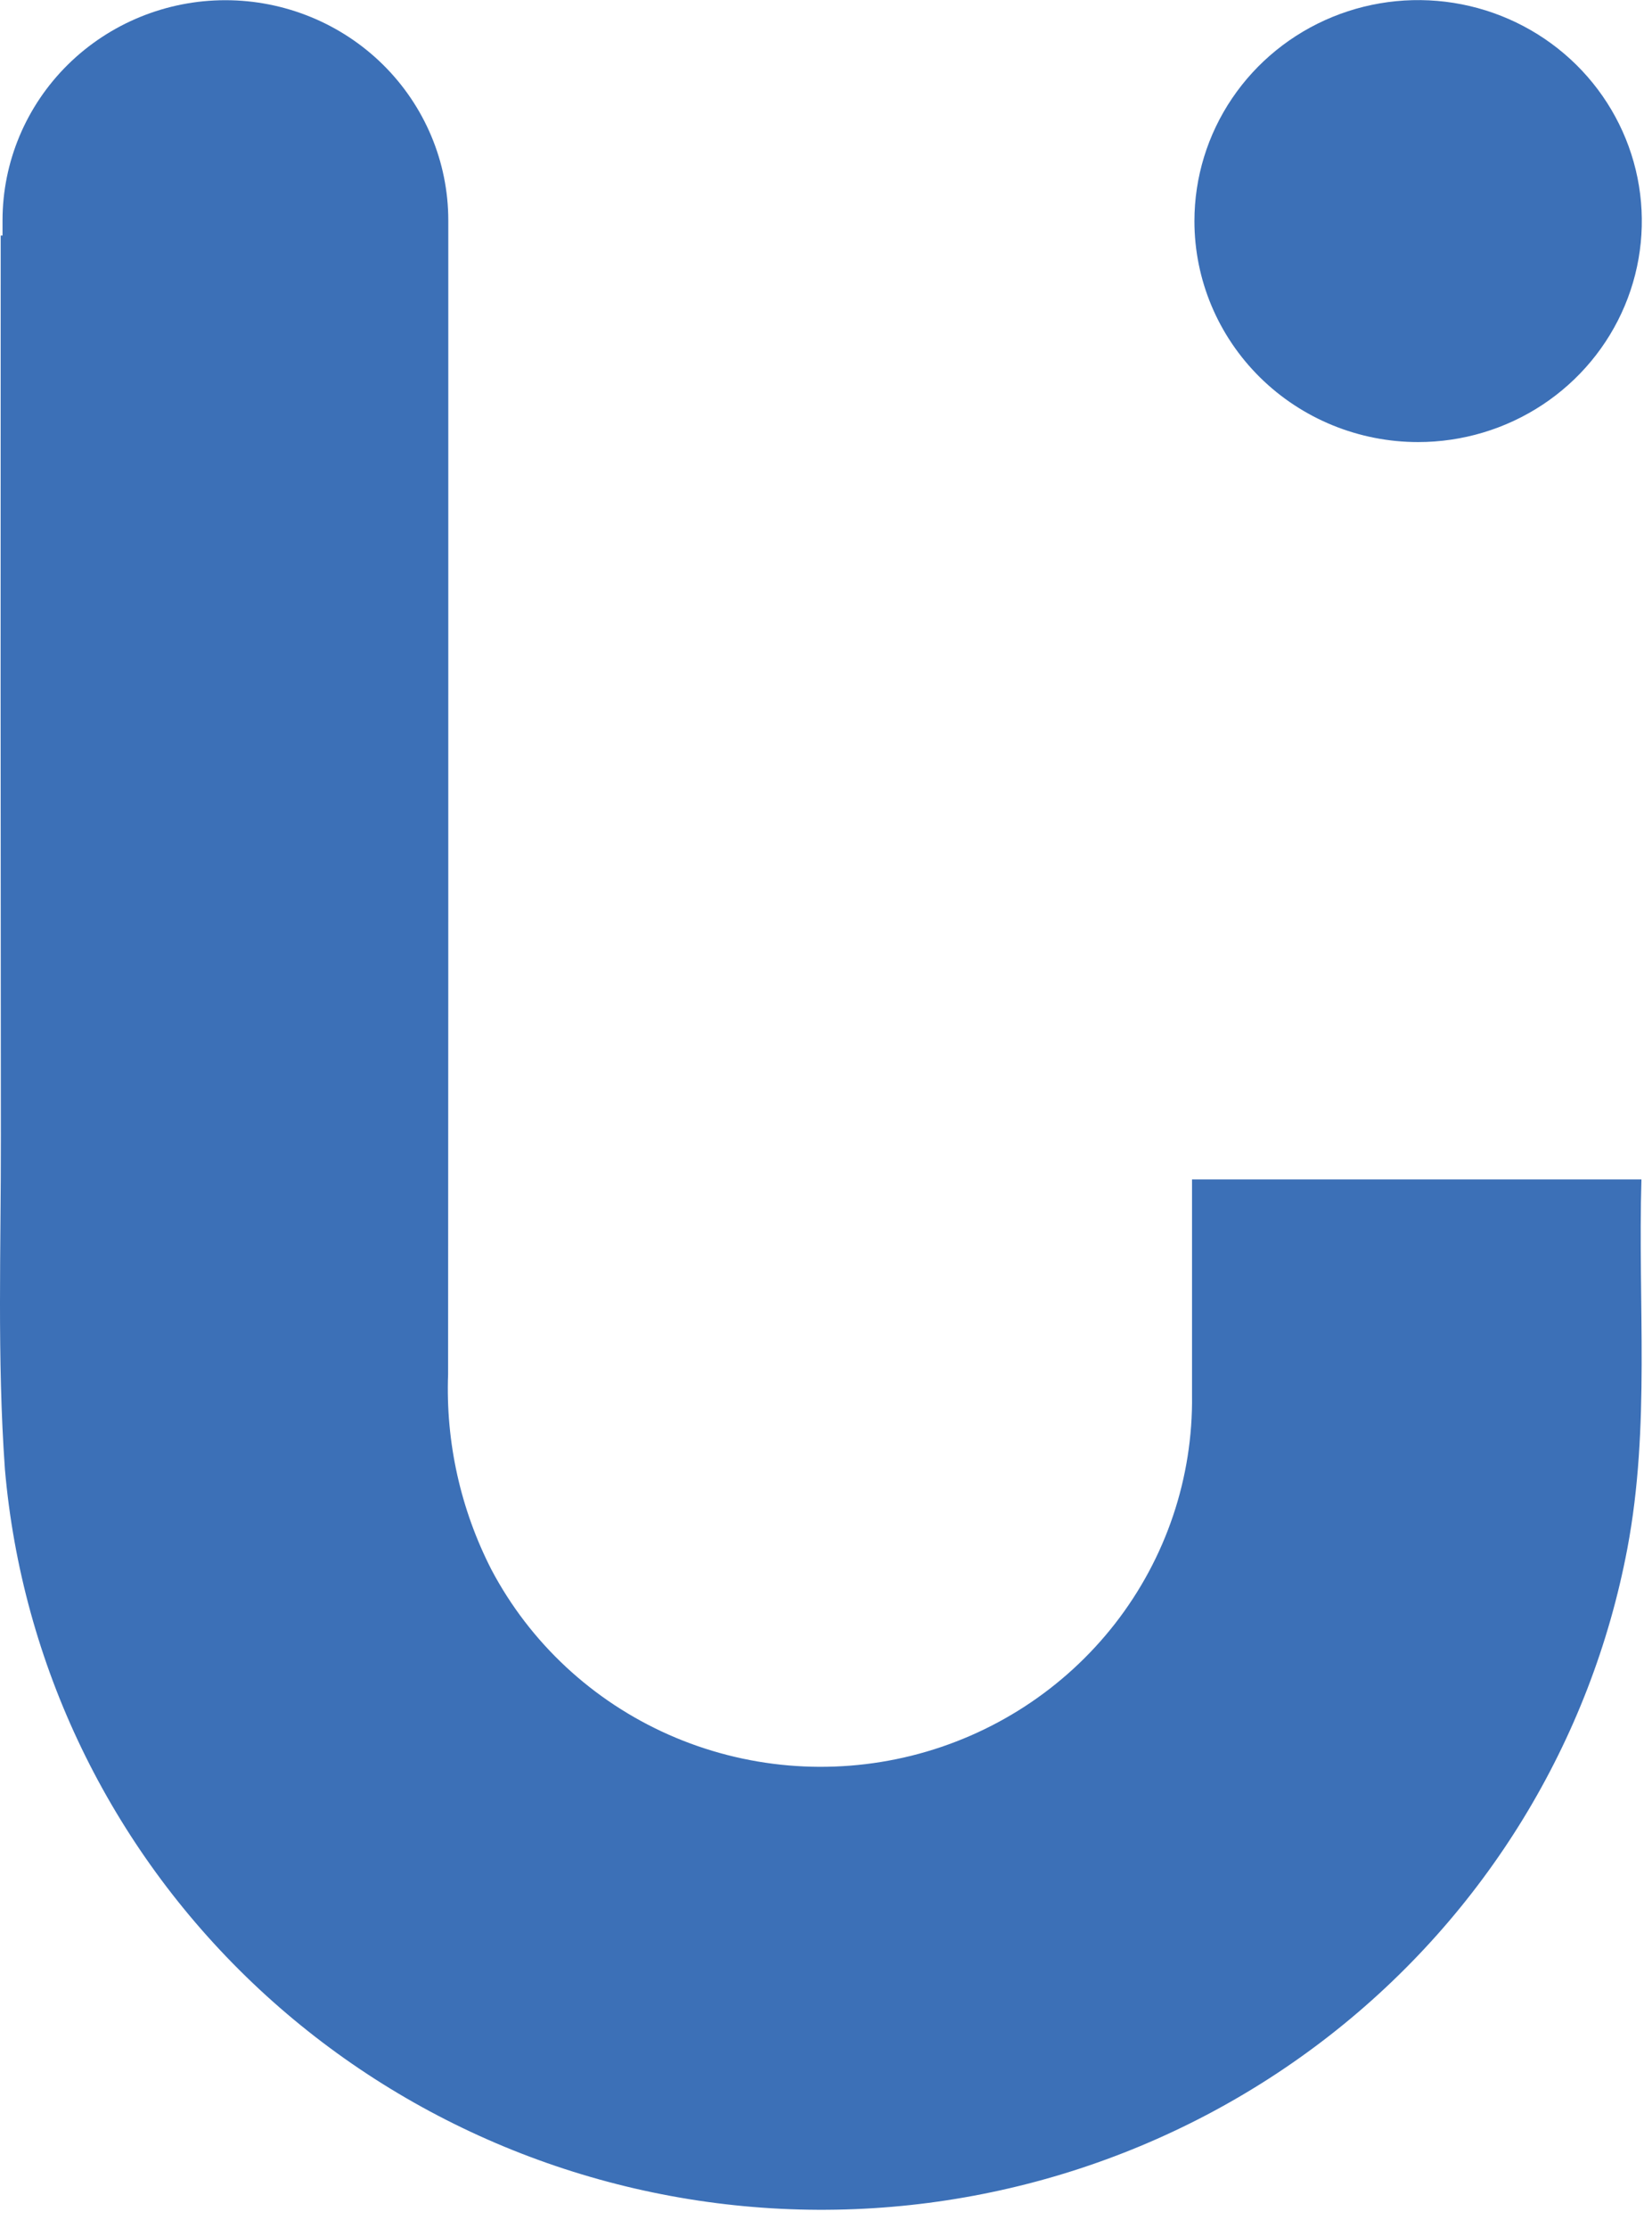 <svg width="66" height="89" viewBox="0 0 66 89" fill="none" xmlns="http://www.w3.org/2000/svg">
<path d="M56.656 17.658C58.424 17.658 60.152 17.14 61.621 16.171C63.091 15.201 64.237 13.822 64.913 12.209C65.59 10.596 65.766 8.821 65.422 7.109C65.077 5.397 64.226 3.824 62.976 2.589C61.726 1.355 60.133 0.514 58.4 0.173C56.666 -0.167 54.869 0.008 53.236 0.676C51.603 1.344 50.207 2.475 49.225 3.927C48.243 5.378 47.719 7.085 47.719 8.831C47.719 11.172 48.661 13.417 50.337 15.073C52.013 16.728 54.286 17.658 56.656 17.658Z" fill="#3C70B7"/>
<path d="M65.578 47.109H47.623V55.727C47.667 59.023 46.584 62.237 44.551 64.85C42.517 67.463 39.651 69.323 36.416 70.129C33.18 70.934 29.764 70.639 26.719 69.291C23.674 67.943 21.178 65.621 19.634 62.699C18.398 60.285 17.802 57.602 17.902 54.899C17.909 44.353 17.912 33.809 17.91 23.267V8.803C17.91 6.47 16.971 4.233 15.302 2.584C13.632 0.935 11.367 0.008 9.005 0.008C6.644 0.008 4.379 0.935 2.709 2.584C1.04 4.233 0.101 6.47 0.101 8.803V9.409H0.028C0.021 21.398 0.023 33.391 0.035 45.39C0.042 49.819 -0.119 54.268 0.196 58.685C0.872 66.48 4.387 73.77 10.088 79.202C15.79 84.634 23.292 87.841 31.204 88.228C39.116 88.615 46.902 86.156 53.119 81.307C59.336 76.457 63.562 69.547 65.015 61.855C65.936 56.984 65.431 52.087 65.578 47.109Z" fill="#3C70B7"/>
</svg>
